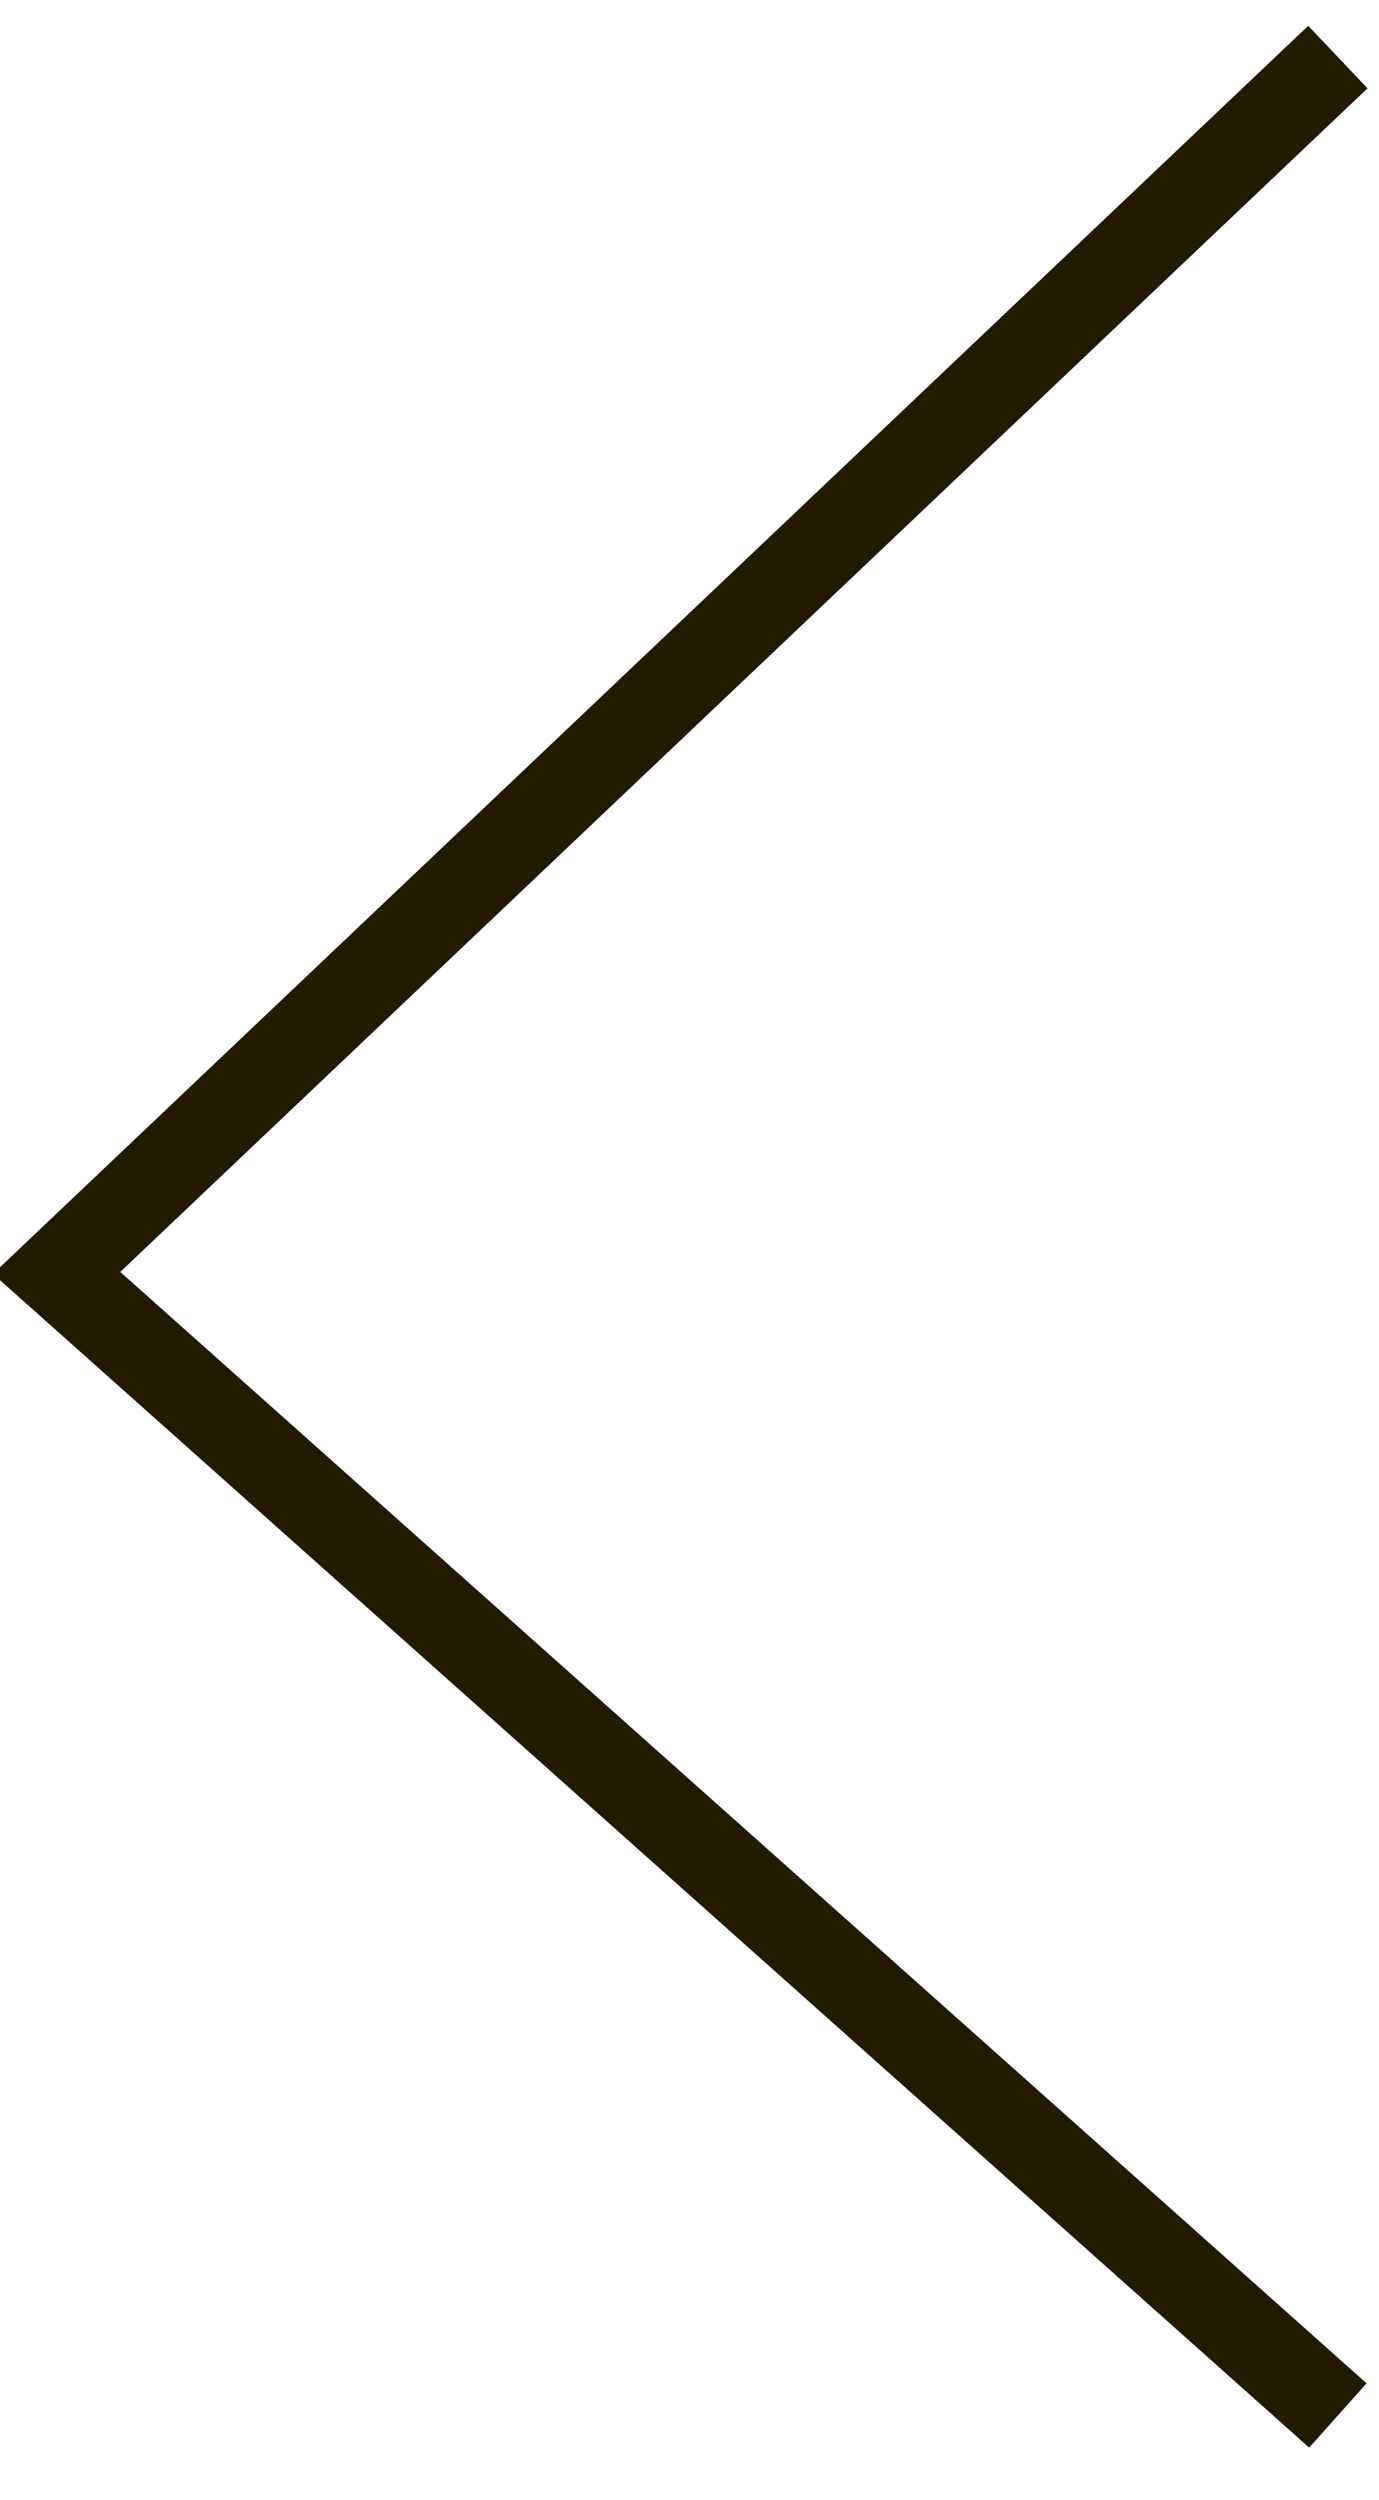 <?xml version="1.0" encoding="UTF-8" standalone="no"?>
<svg width="16px" height="29px" viewBox="0 0 16 29" version="1.1" xmlns="http://www.w3.org/2000/svg" xmlns:xlink="http://www.w3.org/1999/xlink" xmlns:sketch="http://www.bohemiancoding.com/sketch/ns">
    <!-- Generator: Sketch 3.4.2 (15855) - http://www.bohemiancoding.com/sketch -->
    <title>Path 5</title>
    <desc>Created with Sketch.</desc>
    <defs></defs>
    <g id="Naslovka" stroke="none" stroke-width="1" fill="none" fill-rule="evenodd" sketch:type="MSPage">
        <g id="A-Naslovka" sketch:type="MSArtboardGroup" transform="translate(-735, -2292)" stroke="#221B00">
            <g id="Dostopni" sketch:type="MSLayerGroup" transform="translate(-178, 1826)">
                <g id="Smerniki-galerija" transform="translate(914, 466)" sketch:type="MSShapeGroup">
                    <path d="M14.523,28.018 L-0.343,14.765 L14.523,0.662" id="Path-5"></path>
                </g>
            </g>
        </g>
    </g>
</svg>